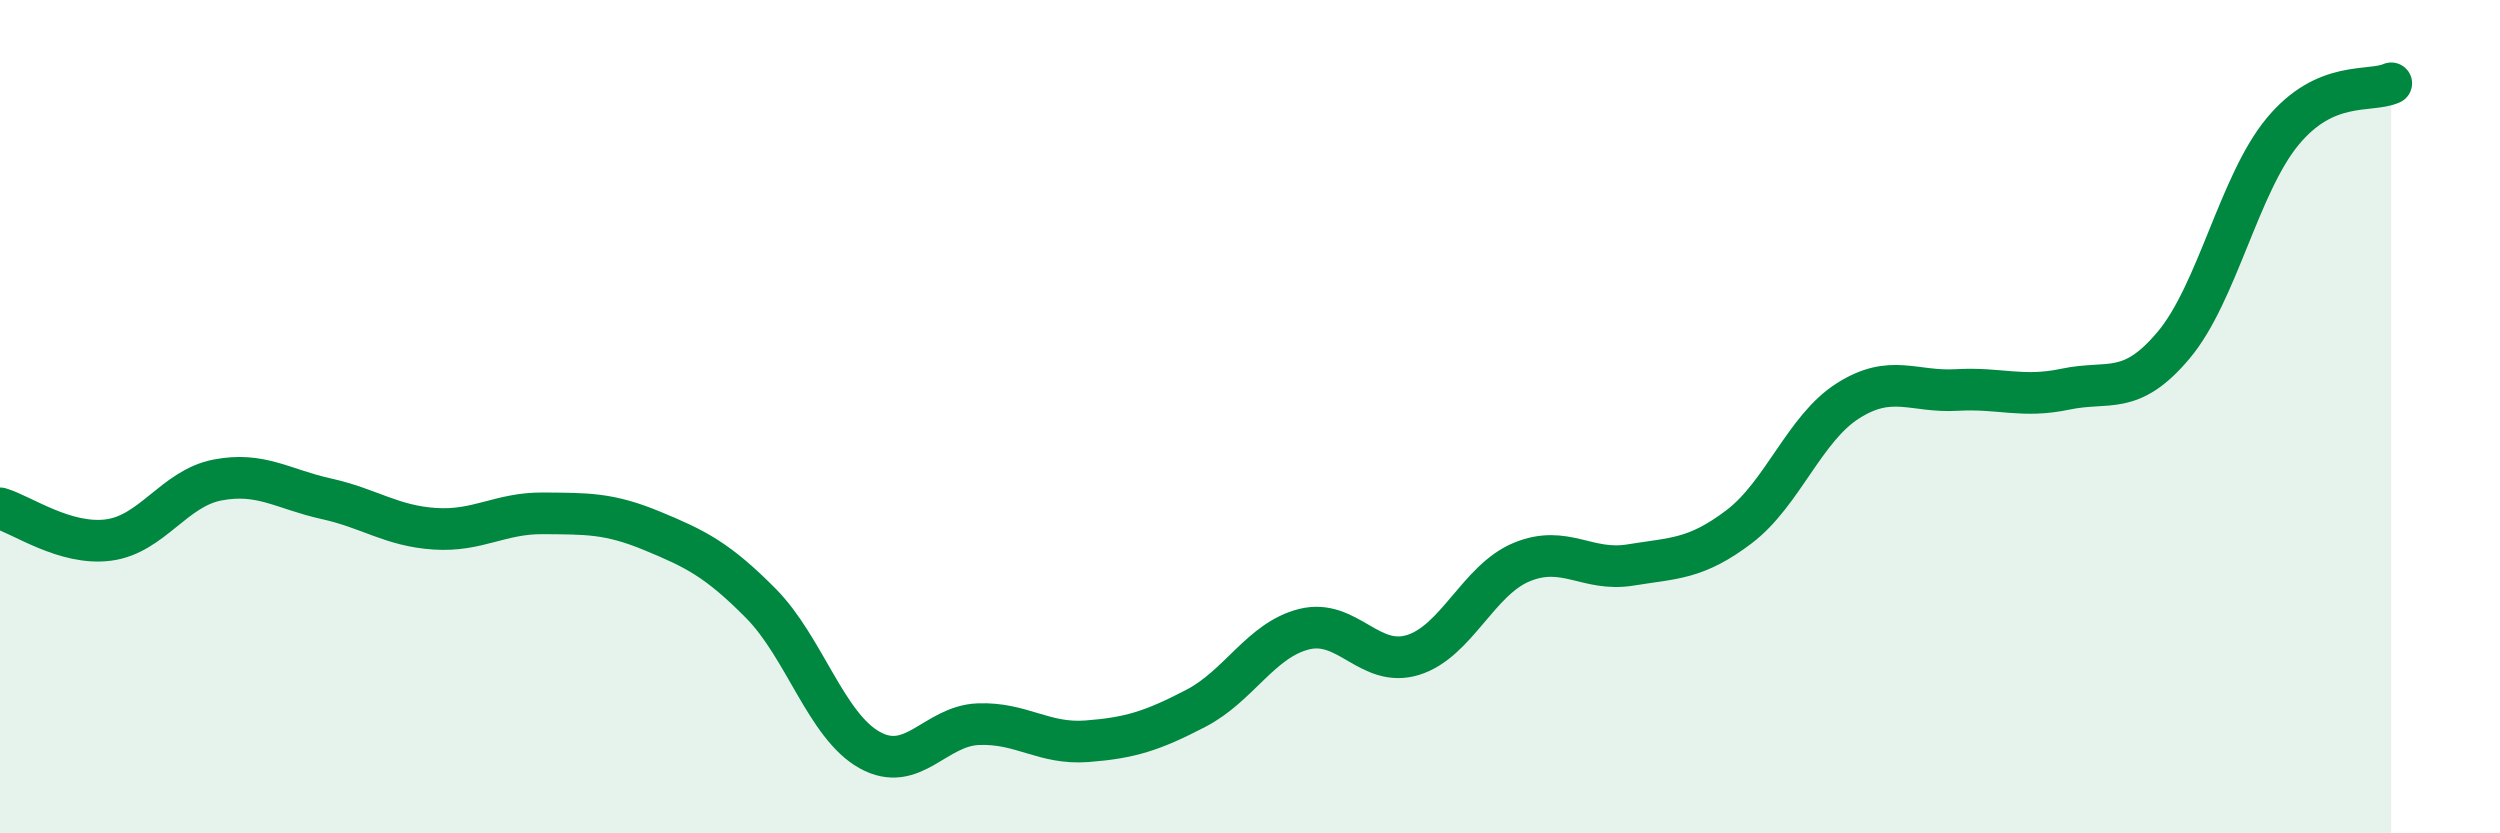
    <svg width="60" height="20" viewBox="0 0 60 20" xmlns="http://www.w3.org/2000/svg">
      <path
        d="M 0,12.2 C 0.52,12.35 1.57,13.1 2.61,12.96 C 3.65,12.82 4.18,11.72 5.22,11.52 C 6.26,11.32 6.79,11.74 7.83,11.97 C 8.87,12.2 9.39,12.62 10.43,12.69 C 11.47,12.76 12,12.31 13.04,12.32 C 14.08,12.33 14.61,12.31 15.65,12.74 C 16.69,13.17 17.22,13.43 18.26,14.48 C 19.3,15.53 19.83,17.42 20.87,18 C 21.91,18.58 22.44,17.42 23.48,17.38 C 24.52,17.34 25.05,17.87 26.09,17.79 C 27.13,17.71 27.66,17.54 28.7,17 C 29.74,16.46 30.26,15.36 31.3,15.1 C 32.34,14.84 32.87,16.04 33.91,15.72 C 34.95,15.4 35.48,13.92 36.52,13.49 C 37.56,13.06 38.09,13.73 39.13,13.56 C 40.17,13.39 40.7,13.43 41.74,12.64 C 42.78,11.85 43.31,10.28 44.35,9.62 C 45.39,8.96 45.92,9.42 46.96,9.36 C 48,9.3 48.53,9.56 49.57,9.34 C 50.61,9.12 51.13,9.52 52.17,8.28 C 53.21,7.04 53.74,4.42 54.78,3.16 C 55.82,1.9 56.87,2.23 57.39,2L57.39 20L0 20Z"
        fill="#008740"
        opacity="0.1"
        stroke-linecap="round"
        stroke-linejoin="round"
      />
      <path
        d="M 0,12.2 C 0.52,12.35 1.57,13.1 2.61,12.96 C 3.65,12.82 4.18,11.72 5.22,11.52 C 6.26,11.32 6.79,11.74 7.83,11.97 C 8.87,12.2 9.39,12.62 10.43,12.69 C 11.47,12.76 12,12.31 13.04,12.32 C 14.08,12.33 14.61,12.31 15.65,12.74 C 16.69,13.17 17.22,13.43 18.26,14.48 C 19.3,15.53 19.83,17.42 20.87,18 C 21.91,18.58 22.44,17.42 23.48,17.38 C 24.52,17.34 25.05,17.87 26.09,17.79 C 27.13,17.71 27.66,17.54 28.7,17 C 29.74,16.46 30.26,15.36 31.3,15.1 C 32.34,14.84 32.87,16.04 33.91,15.72 C 34.95,15.4 35.48,13.92 36.52,13.49 C 37.56,13.06 38.09,13.73 39.13,13.56 C 40.17,13.39 40.7,13.43 41.74,12.64 C 42.78,11.85 43.31,10.28 44.35,9.62 C 45.39,8.96 45.92,9.42 46.96,9.36 C 48,9.3 48.53,9.56 49.57,9.34 C 50.61,9.12 51.13,9.52 52.17,8.28 C 53.21,7.04 53.74,4.42 54.78,3.16 C 55.82,1.9 56.87,2.23 57.39,2"
        stroke="#008740"
        stroke-width="1"
        fill="none"
        stroke-linecap="round"
        stroke-linejoin="round"
      />
    </svg>
  